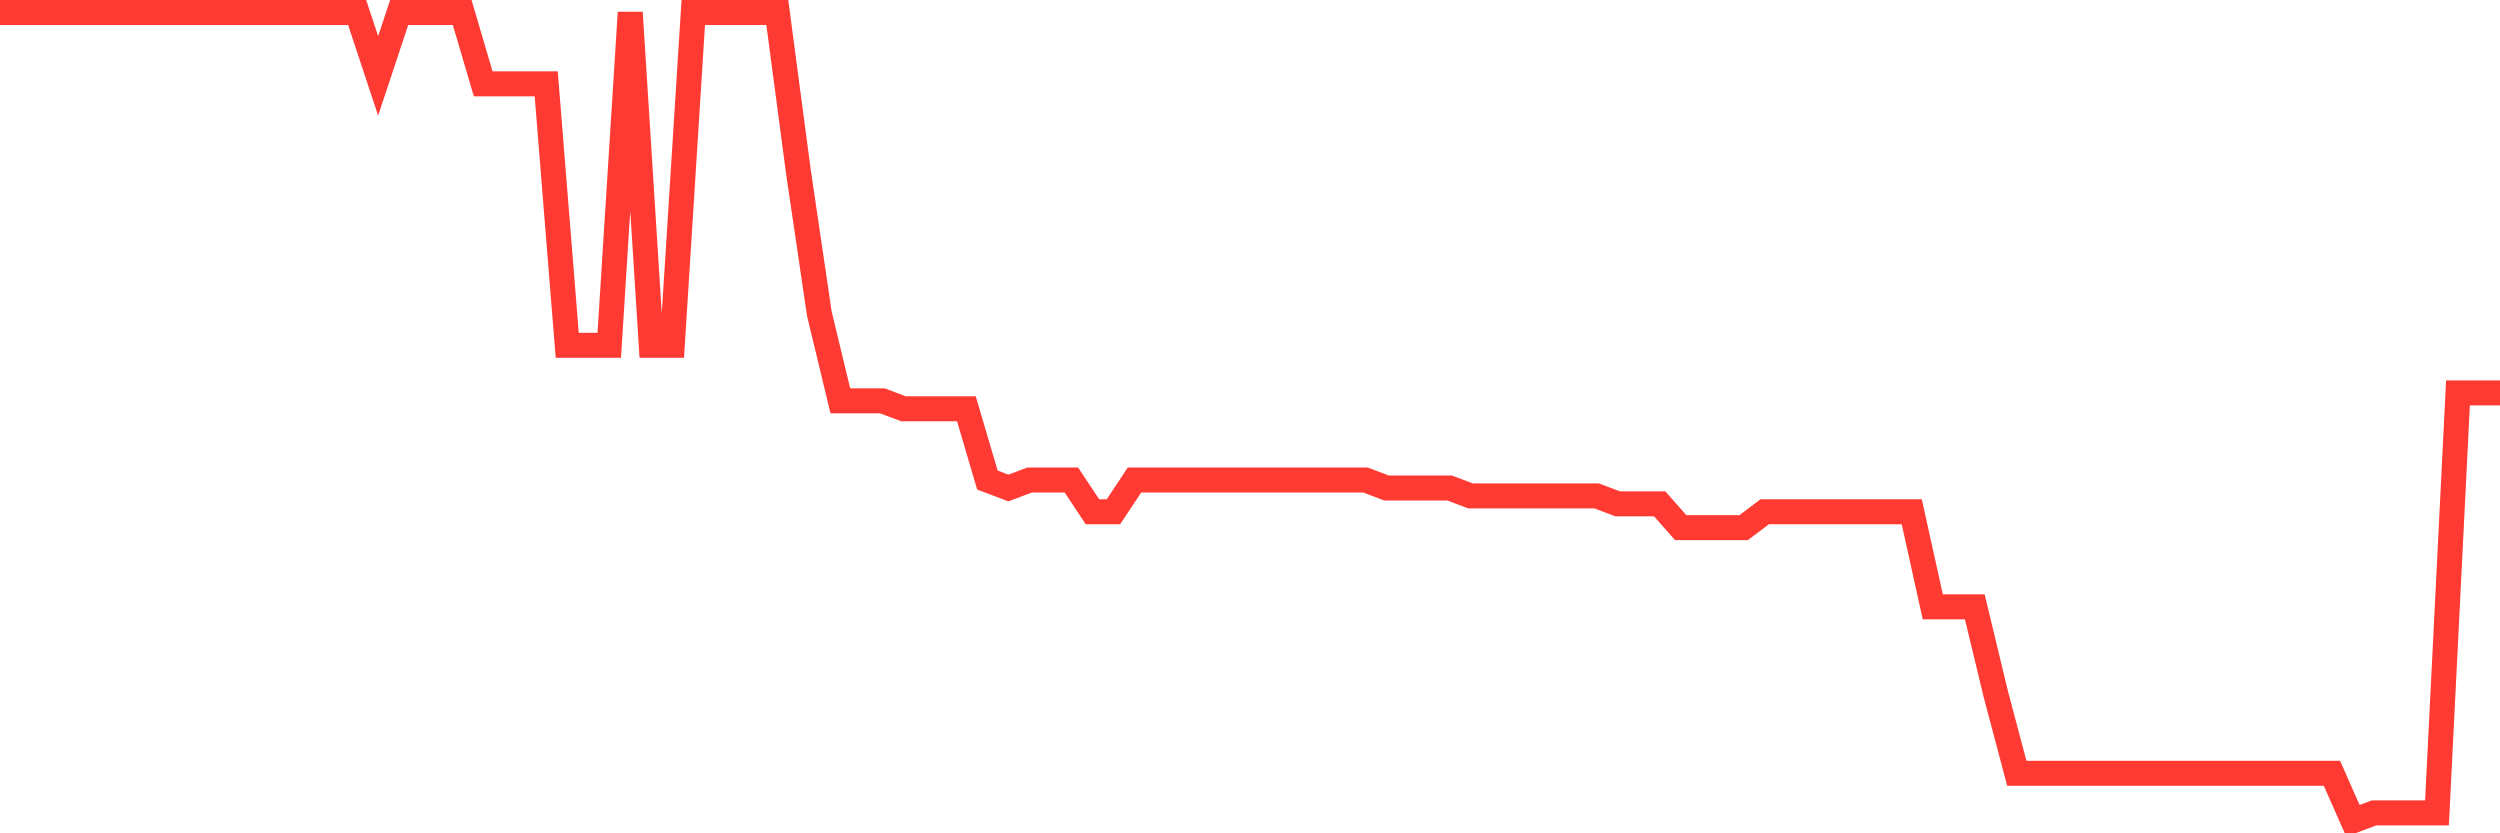<svg
  xmlns="http://www.w3.org/2000/svg"
  xmlns:xlink="http://www.w3.org/1999/xlink"
  width="120"
  height="40"
  viewBox="0 0 120 40"
  preserveAspectRatio="none"
>
  <polyline
    points="0,0.6 1.008,0.6 2.017,0.6 3.025,0.6 4.034,0.6 5.042,0.6 6.05,0.6 7.059,0.6 8.067,0.6 9.076,0.6 10.084,0.6 11.092,0.6 12.101,0.6 13.109,0.6 14.118,0.6 15.126,0.6 16.134,0.6 17.143,0.6 18.151,3.643 19.16,0.6 20.168,0.6 21.176,0.6 22.185,0.6 23.193,4.024 24.202,4.024 25.21,4.024 26.218,4.024 27.227,16.576 28.235,16.576 29.244,16.576 30.252,0.6 31.261,16.576 32.269,16.576 33.277,0.6 34.286,0.6 35.294,0.6 36.303,0.6 37.311,0.6 38.319,8.208 39.328,15.055 40.336,19.239 41.345,19.239 42.353,19.239 43.361,19.62 44.37,19.62 45.378,19.62 46.387,19.62 47.395,23.043 48.403,23.424 49.412,23.043 50.42,23.043 51.429,23.043 52.437,24.565 53.445,24.565 54.454,23.043 55.462,23.043 56.471,23.043 57.479,23.043 58.487,23.043 59.496,23.043 60.504,23.043 61.513,23.043 62.521,23.043 63.529,23.043 64.538,23.043 65.546,23.043 66.555,23.424 67.563,23.424 68.571,23.424 69.58,23.424 70.588,23.804 71.597,23.804 72.605,23.804 73.613,23.804 74.622,23.804 75.63,23.804 76.639,23.804 77.647,24.184 78.655,24.184 79.664,24.184 80.672,25.325 81.681,25.325 82.689,25.325 83.697,25.325 84.706,24.565 85.714,24.565 86.723,24.565 87.731,24.565 88.739,24.565 89.748,24.565 90.756,24.565 91.765,24.565 92.773,29.129 93.782,29.129 94.79,29.129 95.798,33.314 96.807,37.118 97.815,37.118 98.824,37.118 99.832,37.118 100.84,37.118 101.849,37.118 102.857,37.118 103.866,37.118 104.874,37.118 105.882,37.118 106.891,37.118 107.899,37.118 108.908,37.118 109.916,37.118 110.924,37.118 111.933,37.118 112.941,39.4 113.95,39.02 114.958,39.02 115.966,39.02 116.975,39.02 117.983,18.859 118.992,18.859 120,18.859"
    fill="none"
    stroke="#ff3a33"
    stroke-width="1.2"
  >
  </polyline>
</svg>